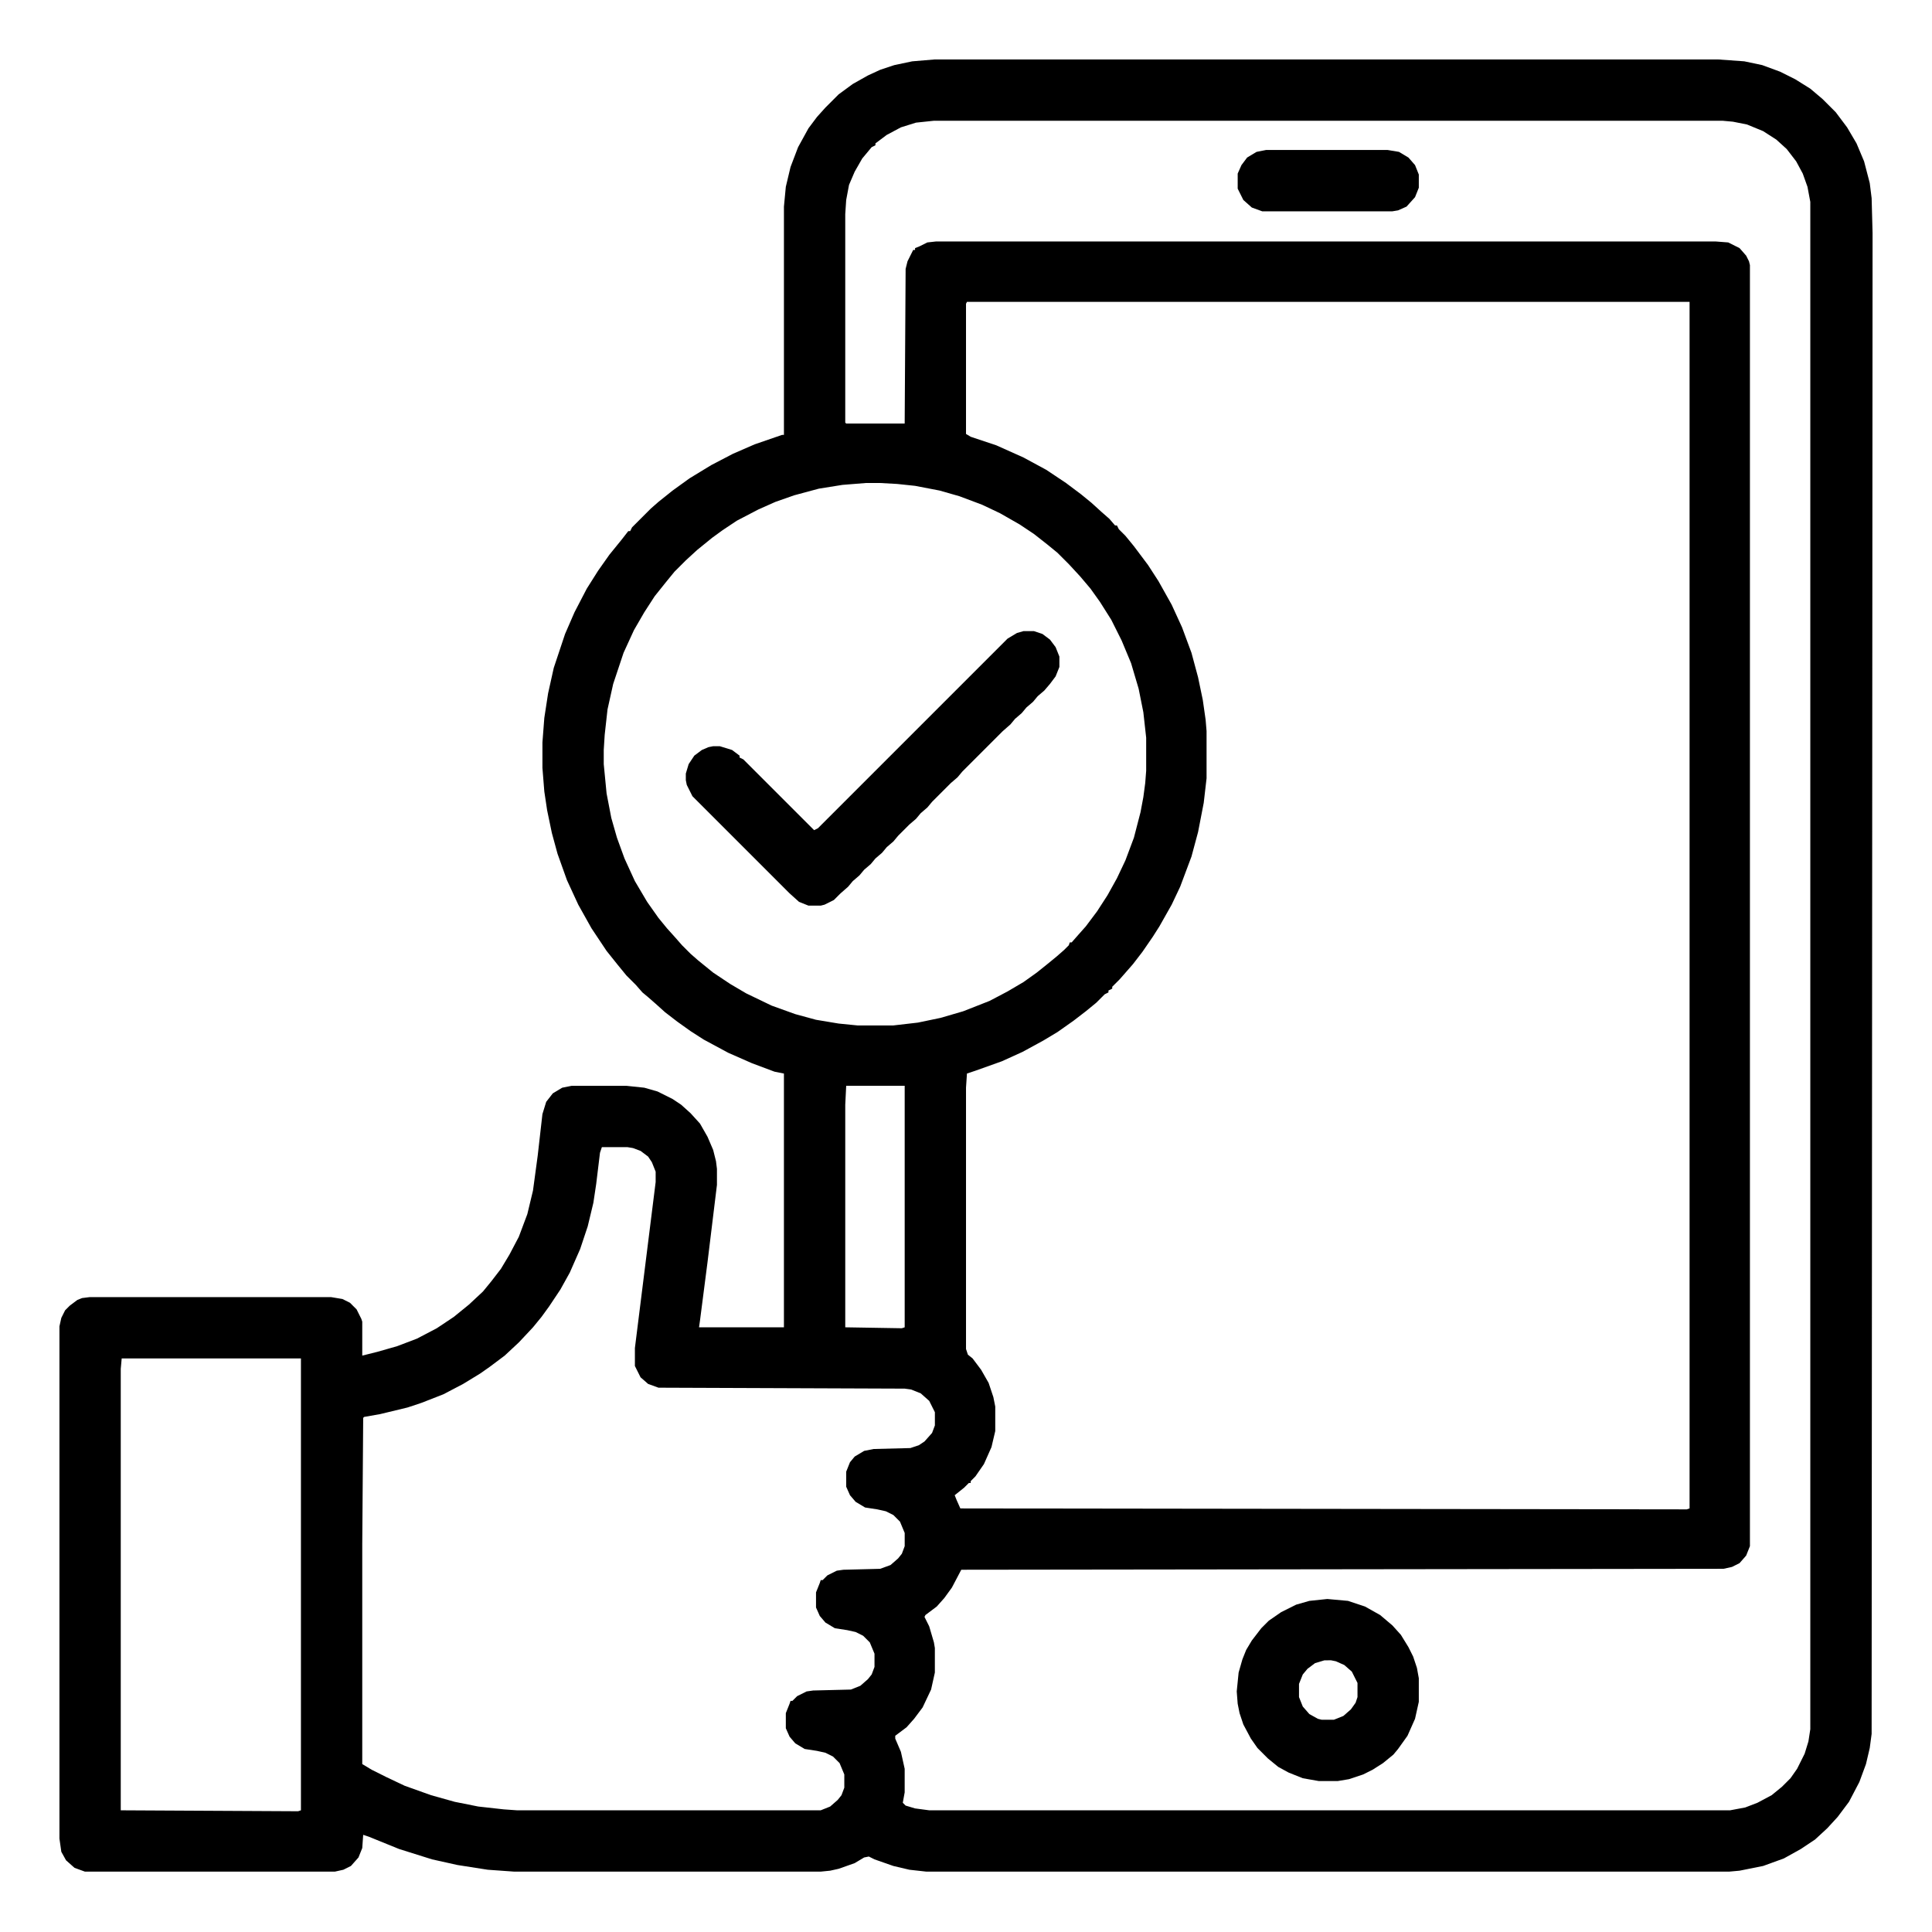 <svg xmlns="http://www.w3.org/2000/svg" viewBox="0 0 2048 2048" width="512" height="512"><path transform="translate(991,63)" d="m0 0h830l28 2 19 4 19 7 16 8 16 10 13 11 14 14 12 16 10 17 8 19 6 23 2 16 1 37-1 1591-2 15-4 17-7 19-11 21-12 16-11 12-13 12-15 10-18 10-22 8-25 5-11 1h-851l-18-2-17-4-20-7-6-3-5 1-10 6-17 6-9 2-10 1h-325l-28-2-32-5-27-6-35-11-32-13-6-2-1 14-4 10-8 9-8 4-9 2h-265l-11-4-9-8-5-9-2-14v-543l2-9 4-8 5-5 8-6 5-2 8-1h256l12 2 8 4 7 7 5 10 1 3v36l16-4 21-6 21-8 21-11 18-12 16-13 15-14 9-11 10-13 9-15 10-19 9-24 6-25 5-37 5-44 4-13 7-9 10-6 10-2h58l19 2 14 4 16 8 9 6 10 9 10 11 8 14 6 14 3 12 1 8v17l-10 82-8 62-1 7h90v-269l-10-2-24-9-25-11-26-14-14-9-14-10-13-10-10-9-8-7-6-5-7-8-10-10-9-11-12-15-16-24-14-25-12-26-10-28-6-22-5-24-3-20-2-25v-27l2-26 4-26 6-27 12-36 10-23 13-25 12-19 12-17 13-16 7-9h2l2-4 20-20 8-7 15-12 18-13 23-14 23-12 23-10 29-10h2v-242l2-21 5-21 8-21 11-20 9-12 9-10 14-14 15-11 16-9 13-6 15-5 19-4zm-1 65-19 2-16 5-15 8-12 9v2l-4 2-10 12-8 14-6 14-3 16-1 15v221l1 1h62l1-164 2-8 6-12h2v-2l5-2 8-4 9-1h827l13 1 12 6 7 8 3 6 1 4v1358l-4 10-7 8-8 4-9 2-808 1-10 19-8 11-8 9-12 9-1 2 5 10 5 17 1 6v26l-4 18-9 19-9 12-8 9-12 9v3l6 14 4 18v25l-2 11 3 3 10 3 15 2h849l16-3 13-5 15-8 11-9 9-9 7-10 8-16 4-13 2-13v-1619l-3-16-5-14-7-13-10-13-11-10-14-9-17-7-15-3-11-1zm35 192-1 2v138l5 3 27 9 29 13 24 13 21 14 16 12 11 9 11 10 8 7 6 7h2l2 4 7 7 9 11 15 20 11 17 14 25 11 24 10 27 7 26 5 24 3 21 1 12v50l-3 26-6 31-7 26-12 32-9 19-13 23-7 11-11 16-10 13-14 16-8 8v2l-4 2v2l-4 2-9 9-11 9-13 10-17 12-15 9-22 12-22 10-28 10-9 3-1 15v277l2 6 5 4 9 12 8 14 5 15 2 10v26l-4 17-8 18-9 13-5 5v2h-2l-5 5-10 8 2 5 4 9 770 1 3-1v-1279zm-107 192-25 2-25 4-26 7-20 7-18 8-23 12-15 10-11 8-16 13-12 11-12 12-9 11-12 15-11 17-11 19-11 24-11 33-6 27-3 27-1 16v15l3 31 5 26 6 21 8 22 11 24 13 22 12 17 9 11 9 10 7 8 9 9 8 7 16 13 18 12 17 10 27 13 25 9 22 6 24 4 20 2h38l26-3 24-5 24-7 28-11 19-10 17-10 14-10 10-8 11-9 8-7 5-5 1-3h2l7-8 8-9 12-16 11-17 10-18 9-19 9-24 7-27 3-16 2-15 1-13v-35l-3-27-5-25-8-27-10-24-11-22-12-19-10-14-11-13-12-13-12-12-11-9-14-11-15-10-21-12-19-9-24-9-21-6-26-5-19-2-18-1zm-21 639-1 20v236l60 1 3-1v-256zm-259 65-2 6-4 33-3 20-6 25-8 24-11 25-10 18-12 18-8 11-9 11-15 16-15 14-16 12-10 7-18 11-21 11-23 9-15 5-29 7-17 3-1 1-1 134v233l10 6 16 8 19 9 28 10 25 7 25 5 27 3 14 1h322l10-4 8-7 4-5 3-8v-14l-5-12-7-7-8-4-9-2-13-2-10-6-6-7-4-9v-16l4-10 1-3h2l5-5 10-5 7-1 40-1 10-4 8-7 4-5 3-8v-14l-5-12-7-7-8-4-9-2-13-2-10-6-6-7-4-9v-16l4-10 1-3h2l5-5 10-5 7-1 39-1 11-4 8-7 4-5 3-8v-14l-5-12-7-7-8-4-9-2-13-2-10-6-6-7-4-9v-16l4-10 5-6 10-6 10-2 39-1 9-3 6-4 8-9 3-8v-14l-6-12-9-8-10-4-7-1-261-1-11-4-8-7-6-12v-19l22-176v-11l-4-10-4-6-8-6-8-3-6-1zm-509 224-1 11v468l188 1 3-1v-479z"></path><path transform="translate(1085,669)" d="m0 0h11l9 3 8 6 6 8 4 10v11l-4 10-6 8-6 7-7 6-5 6-7 6-5 6-7 6-5 6-8 7-43 43-5 6-7 6-20 20-5 6-7 6-5 6-7 6-12 12-5 6-7 6-5 6-7 6-5 6-7 6-5 6-7 6-5 6-8 7-7 7-10 5-4 1h-13l-10-4-10-9-103-103-6-12-1-5v-7l3-10 6-9 8-6 7-3 5-1h7l13 4 8 6v2l4 2 75 75 4-2 201-201 10-6z"></path><path transform="translate(1407,1695)" d="m0 0 22 2 18 6 16 9 13 11 9 10 8 13 5 10 4 12 2 11v25l-4 18-8 18-10 14-5 6-11 9-11 7-10 5-15 5-12 2h-20l-17-3-15-6-11-6-11-9-11-11-7-10-8-15-4-12-2-10-1-13 2-20 4-14 4-10 6-10 10-13 8-8 13-9 16-8 14-4zm-3 65-10 3-8 6-5 6-4 10v14l4 10 7 8 9 5 4 1h13l10-4 8-7 5-7 2-6v-15l-6-12-8-7-9-4-5-1z"></path><path transform="translate(1342,159)" d="m0 0h129l12 2 10 6 7 8 4 10v14l-4 10-9 10-9 4-6 1h-138l-11-4-9-8-6-12v-16l4-9 6-8 10-6z"></path></svg>